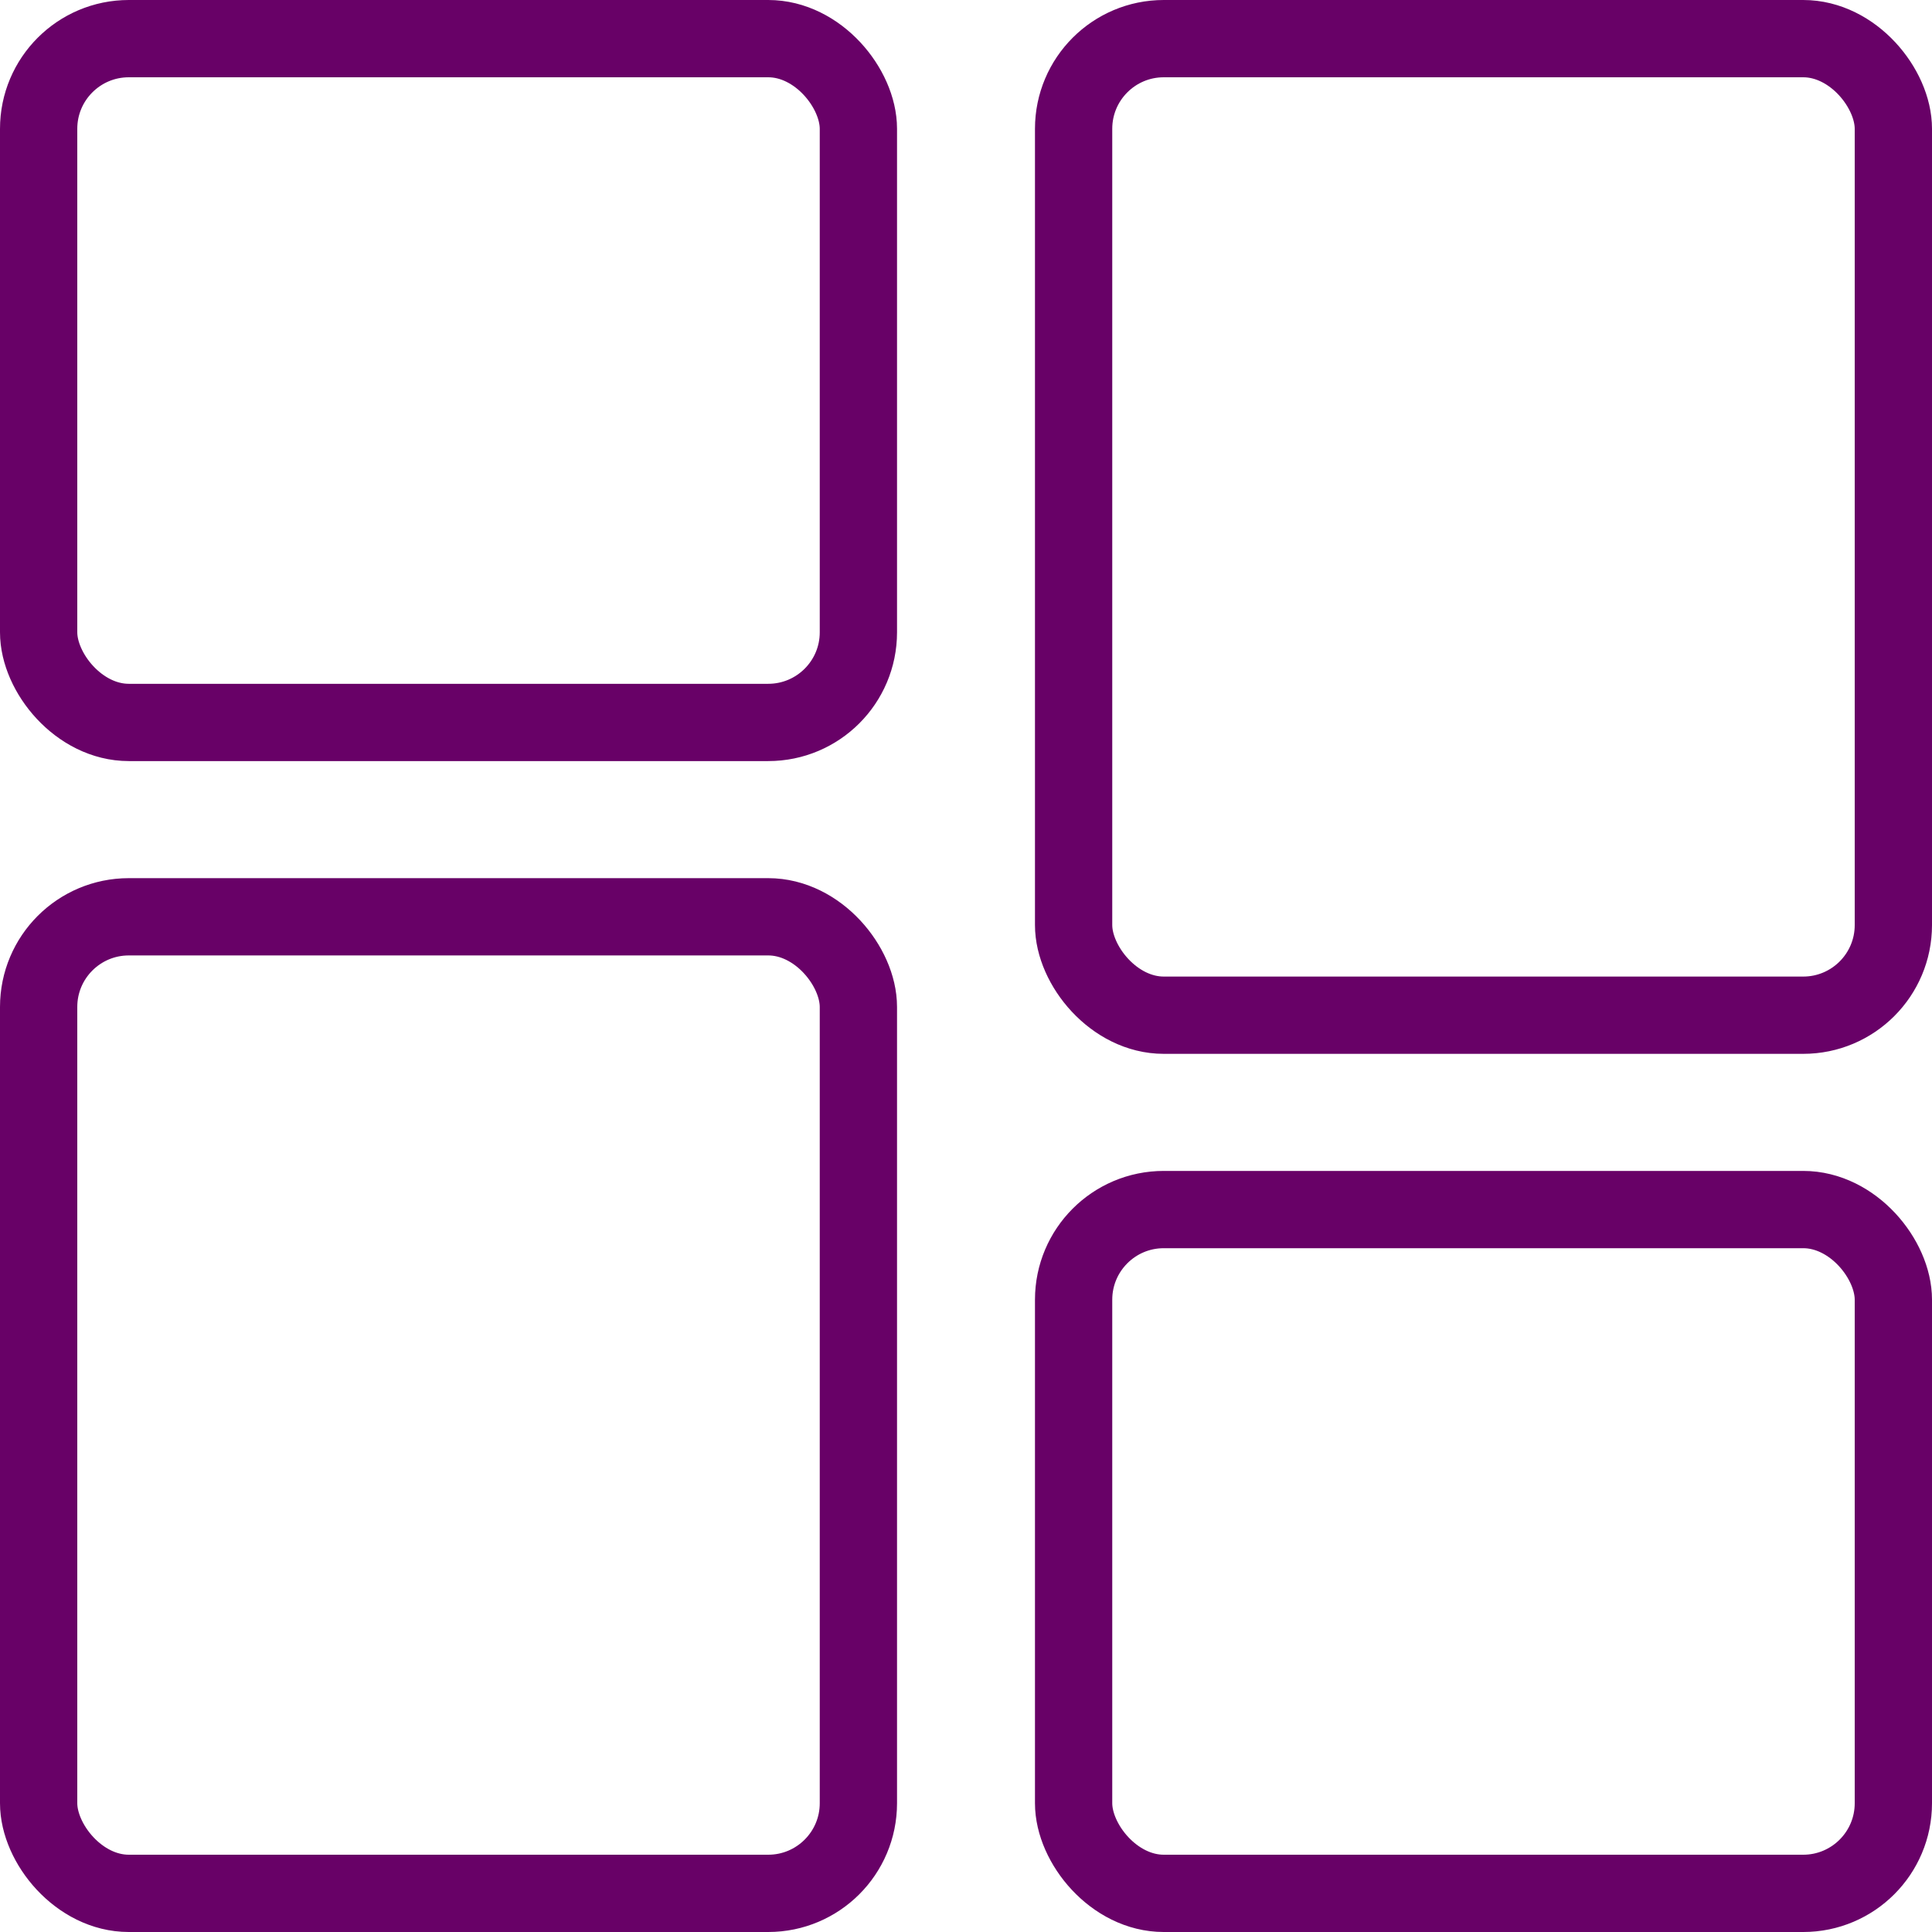<svg width="30" height="30" viewBox="0 0 30 30" fill="none" xmlns="http://www.w3.org/2000/svg">
<rect x="0.6" y="0.6" width="12.729" height="10.618" rx="1.4" stroke="#680167" stroke-width="1.2"/>
<rect x="16.671" y="18.782" width="12.729" height="10.618" rx="1.4" stroke="#680167" stroke-width="1.2"/>
<rect x="0.6" y="14.236" width="12.729" height="15.164" rx="1.4" stroke="#680167" stroke-width="1.2"/>
<rect x="16.671" y="0.6" width="12.729" height="15.164" rx="1.4" stroke="#680167" stroke-width="1.2"/>
</svg>
